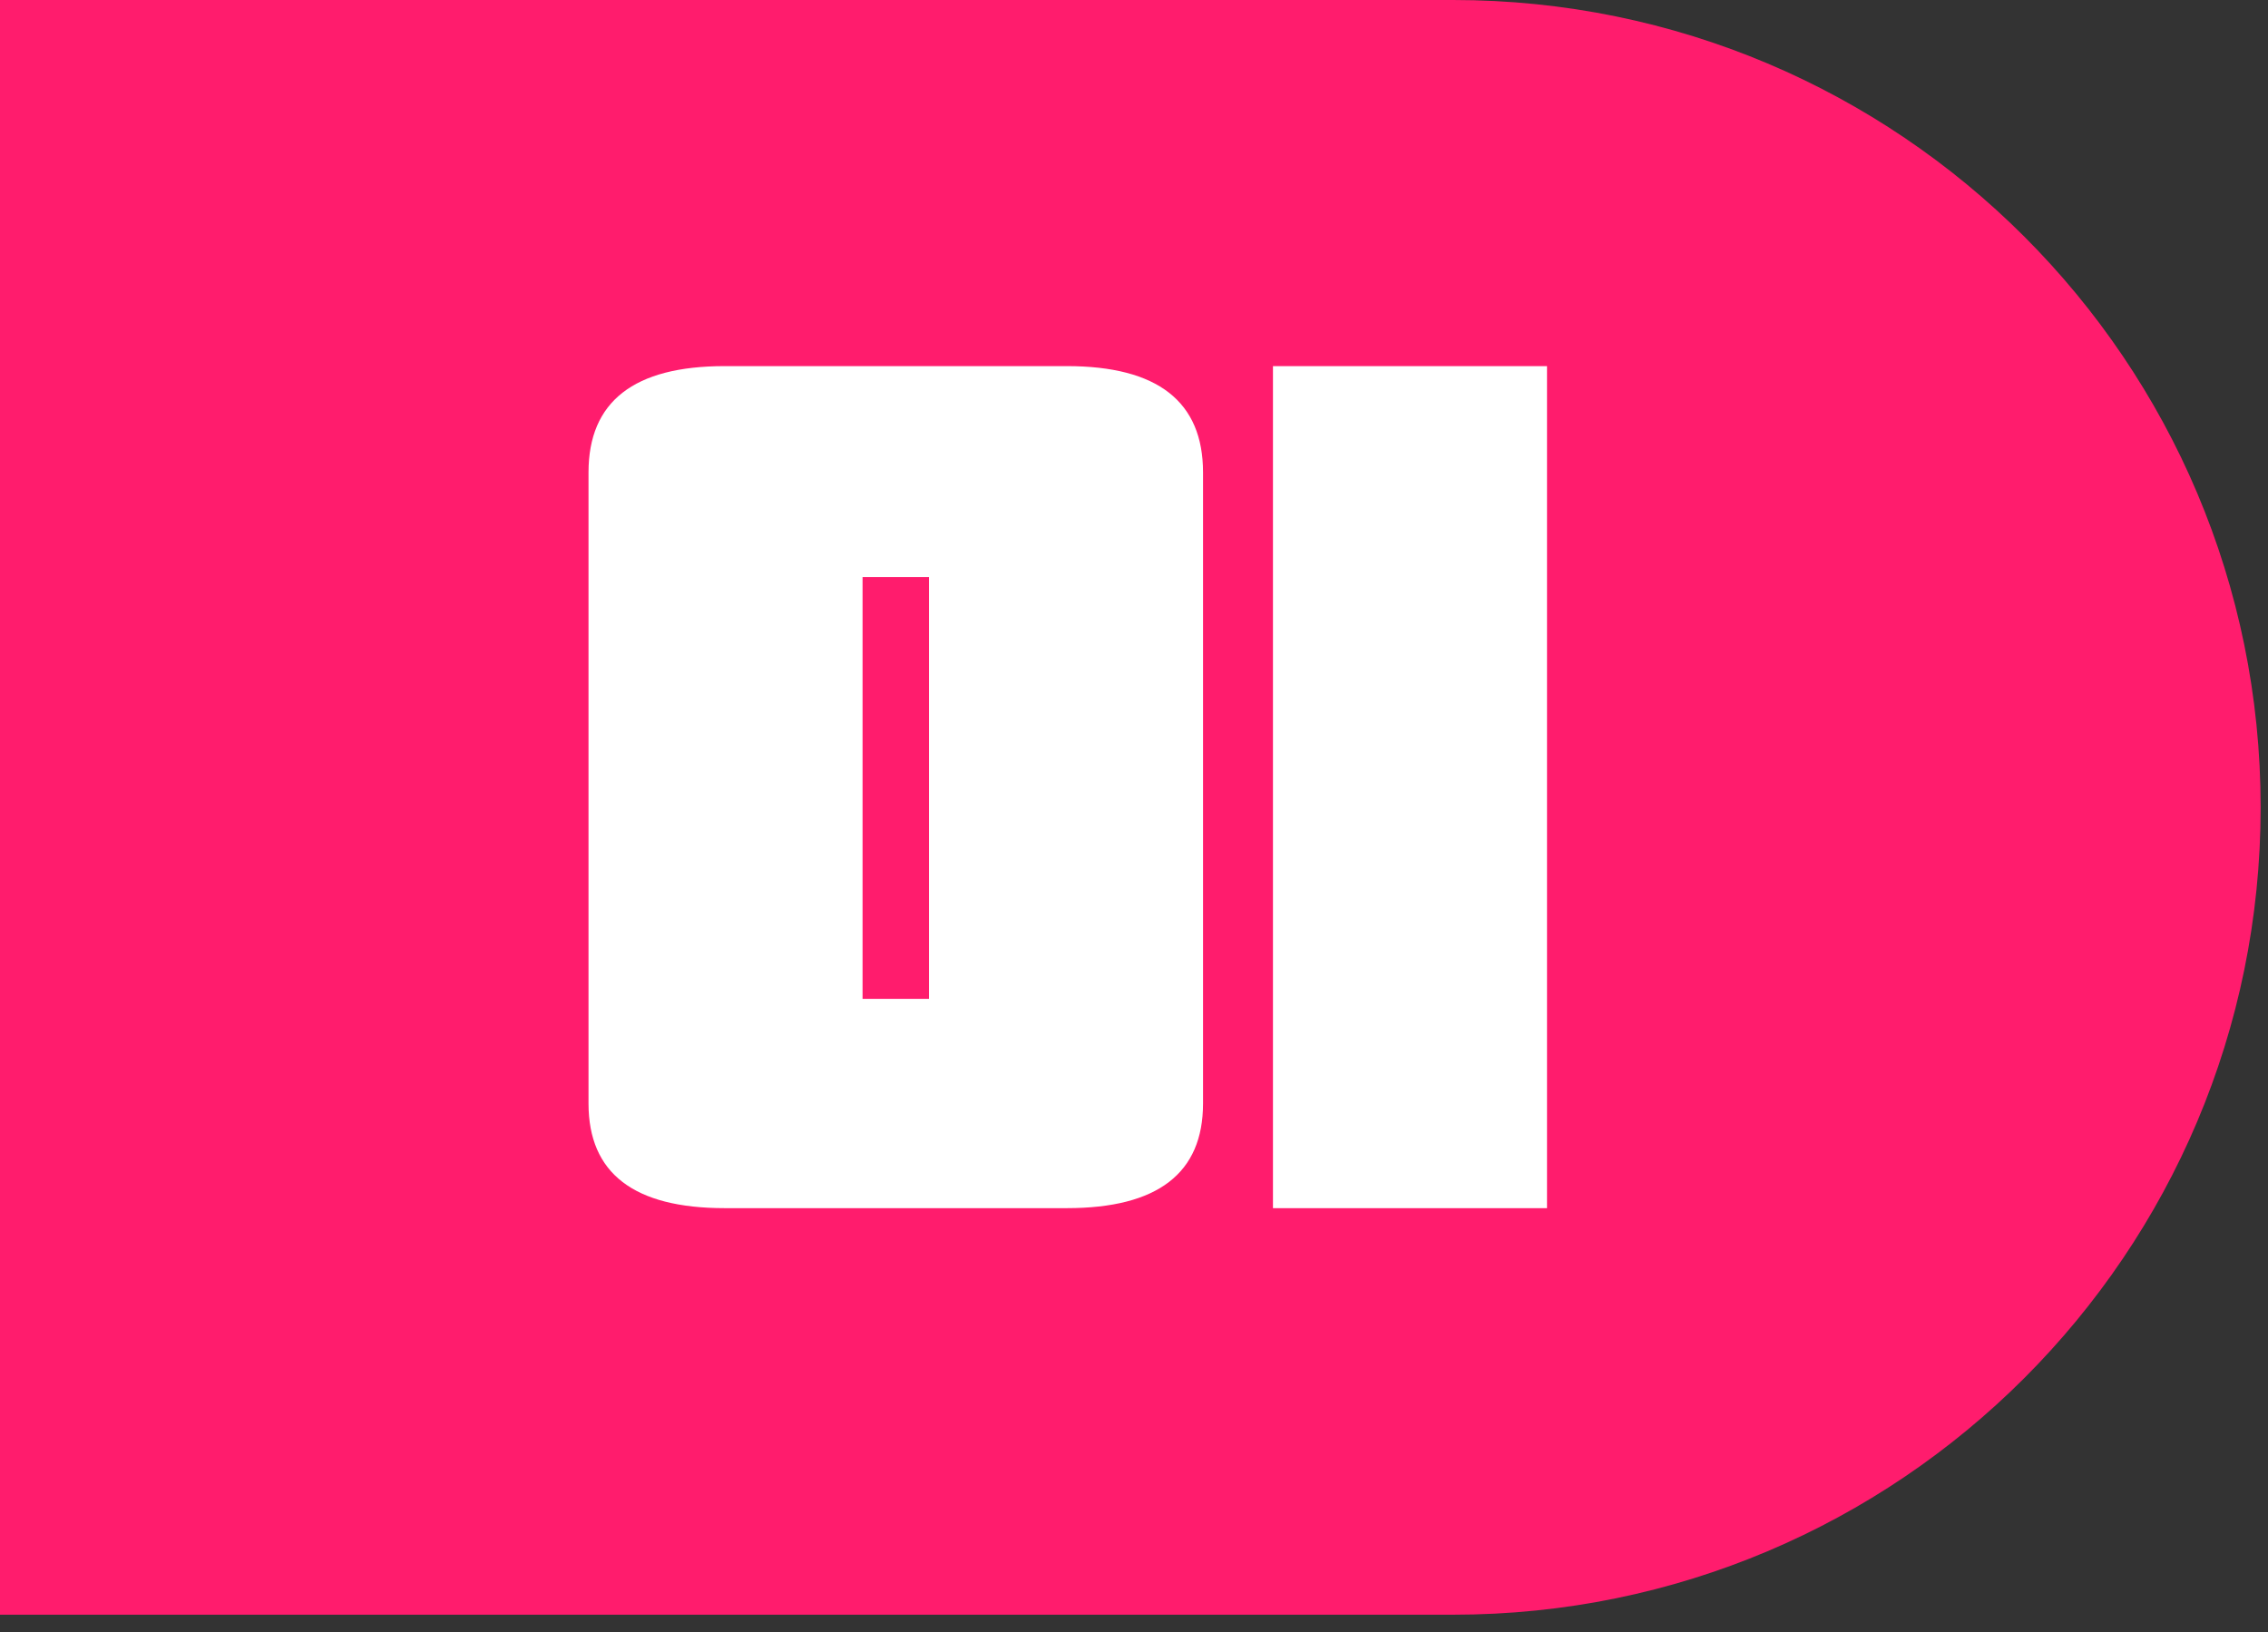 <?xml version="1.0" encoding="UTF-8"?> <svg xmlns="http://www.w3.org/2000/svg" width="107" height="77" viewBox="0 0 107 77" fill="none"><rect x="0" y="0" width="107" height="77" fill="#333333" stroke="none"/> <path d="M0 0H68.562C89.599 0 106.653 17.054 106.653 38.09V38.09C106.653 59.127 89.599 76.181 68.562 76.181H0V0Z" fill="#FF1C6D"></path> <path d="M43.828 27.224H40.694V47.127H43.828V27.224ZM56.757 52.063C56.757 55.355 54.615 57 50.331 57H34.19C29.906 57 27.765 55.355 27.765 52.063V22.288C27.765 18.945 29.906 17.273 34.19 17.273H50.331C54.615 17.273 56.757 18.945 56.757 22.288V52.063ZM60.056 57V17.273H72.985V57H60.056Z" fill="white"></path> </svg> 